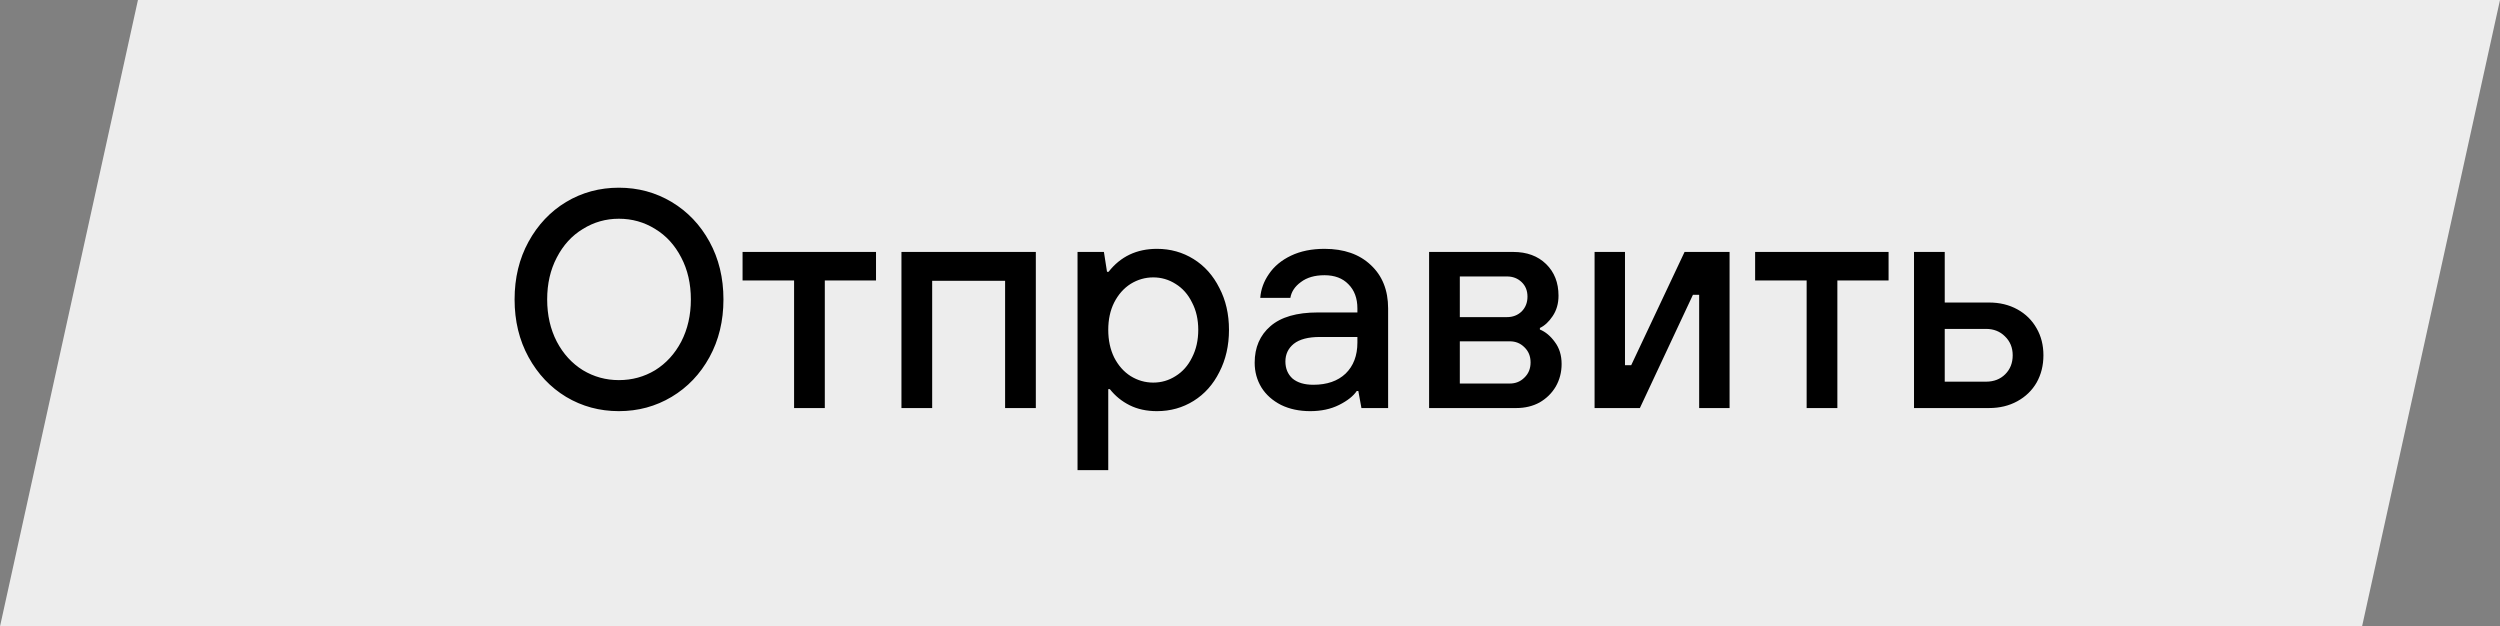 <?xml version="1.0" encoding="UTF-8"?> <svg xmlns="http://www.w3.org/2000/svg" width="435" height="109" viewBox="0 0 435 109" fill="none"><rect x="0" y="0" width="435" height="109" fill="#808080" stroke="none"/><path d="M24.003 0H435L410.997 109H0L24.003 0Z" fill="#EDEDED"></path><path d="M107.682 71.54C104.334 71.54 101.274 70.712 98.502 69.056C95.766 67.4 93.588 65.096 91.968 62.144C90.348 59.192 89.538 55.844 89.538 52.1C89.538 48.356 90.348 45.008 91.968 42.056C93.588 39.104 95.766 36.8 98.502 35.144C101.274 33.488 104.334 32.66 107.682 32.66C111.03 32.66 114.09 33.488 116.862 35.144C119.634 36.8 121.83 39.104 123.45 42.056C125.07 45.008 125.88 48.356 125.88 52.1C125.88 55.844 125.07 59.192 123.45 62.144C121.83 65.096 119.634 67.4 116.862 69.056C114.09 70.712 111.03 71.54 107.682 71.54ZM107.682 66.14C109.986 66.14 112.092 65.564 114 64.412C115.908 63.224 117.42 61.568 118.536 59.444C119.652 57.284 120.21 54.836 120.21 52.1C120.21 49.364 119.652 46.934 118.536 44.81C117.42 42.65 115.908 40.994 114 39.842C112.092 38.654 109.986 38.06 107.682 38.06C105.414 38.06 103.326 38.654 101.418 39.842C99.51 40.994 97.998 42.65 96.882 44.81C95.766 46.934 95.208 49.364 95.208 52.1C95.208 54.836 95.766 57.284 96.882 59.444C97.998 61.568 99.51 63.224 101.418 64.412C103.326 65.564 105.414 66.14 107.682 66.14ZM143.516 71H138.17V48.806H129.206V43.838H152.426V48.806H143.516V71ZM162.198 71H156.852V43.838H180.234V71H174.888V48.86H162.198V71ZM187.491 81.8V43.838H192.081L192.621 47.294H192.891C194.979 44.63 197.787 43.298 201.315 43.298C203.655 43.298 205.779 43.892 207.687 45.08C209.595 46.268 211.089 47.942 212.169 50.102C213.285 52.226 213.843 54.656 213.843 57.392C213.843 60.128 213.285 62.576 212.169 64.736C211.089 66.896 209.595 68.57 207.687 69.758C205.779 70.946 203.655 71.54 201.315 71.54C199.515 71.54 197.931 71.198 196.563 70.514C195.195 69.83 194.043 68.894 193.107 67.706H192.837V81.8H187.491ZM200.667 66.572C202.071 66.572 203.367 66.194 204.555 65.438C205.779 64.682 206.733 63.602 207.417 62.198C208.137 60.794 208.497 59.192 208.497 57.392C208.497 55.592 208.137 54.008 207.417 52.64C206.733 51.236 205.779 50.156 204.555 49.4C203.367 48.644 202.071 48.266 200.667 48.266C199.263 48.266 197.949 48.644 196.725 49.4C195.537 50.156 194.583 51.236 193.863 52.64C193.179 54.008 192.837 55.592 192.837 57.392C192.837 59.192 193.179 60.794 193.863 62.198C194.583 63.602 195.537 64.682 196.725 65.438C197.949 66.194 199.263 66.572 200.667 66.572ZM227.979 71.54C226.071 71.54 224.379 71.18 222.903 70.46C221.427 69.704 220.293 68.696 219.501 67.436C218.709 66.14 218.313 64.7 218.313 63.116C218.313 60.452 219.231 58.328 221.067 56.744C222.903 55.16 225.639 54.368 229.275 54.368H236.187V53.666C236.187 51.902 235.665 50.498 234.621 49.454C233.613 48.41 232.227 47.888 230.463 47.888C228.771 47.888 227.403 48.284 226.359 49.076C225.315 49.832 224.703 50.75 224.523 51.83H219.285C219.393 50.354 219.897 48.968 220.797 47.672C221.697 46.34 222.975 45.278 224.631 44.486C226.287 43.694 228.231 43.298 230.463 43.298C233.847 43.298 236.529 44.234 238.509 46.106C240.525 47.978 241.533 50.498 241.533 53.666V71H236.889L236.349 68.03H236.079C235.467 68.93 234.441 69.74 233.001 70.46C231.561 71.18 229.887 71.54 227.979 71.54ZM228.519 66.95C230.895 66.95 232.767 66.302 234.135 65.006C235.503 63.674 236.187 61.874 236.187 59.606V58.634H229.653C227.637 58.634 226.125 59.03 225.117 59.822C224.145 60.614 223.659 61.64 223.659 62.9C223.659 64.124 224.073 65.114 224.901 65.87C225.765 66.59 226.971 66.95 228.519 66.95ZM248.663 71V43.838H263.297C265.673 43.838 267.581 44.54 269.021 45.944C270.461 47.348 271.181 49.184 271.181 51.452C271.181 52.82 270.839 54.008 270.155 55.016C269.507 55.988 268.769 56.672 267.941 57.068V57.338C268.913 57.734 269.777 58.454 270.533 59.498C271.325 60.542 271.721 61.82 271.721 63.332C271.721 64.772 271.379 66.086 270.695 67.274C270.011 68.426 269.075 69.344 267.887 70.028C266.699 70.676 265.349 71 263.837 71H248.663ZM262.217 55.178C263.225 55.178 264.071 54.854 264.755 54.206C265.439 53.522 265.781 52.658 265.781 51.614C265.781 50.57 265.439 49.724 264.755 49.076C264.071 48.428 263.225 48.104 262.217 48.104H254.009V55.178H262.217ZM262.703 66.734C263.711 66.734 264.557 66.392 265.241 65.708C265.961 65.024 266.321 64.142 266.321 63.062C266.321 61.982 265.961 61.1 265.241 60.416C264.557 59.732 263.711 59.39 262.703 59.39H254.009V66.734H262.703ZM285.34 71H277.456V43.838H282.748V63.548H283.828L293.116 43.838H300.946V71H295.654V51.29H294.574L285.34 71ZM319.702 71H314.356V48.806H305.392V43.838H328.612V48.806H319.702V71ZM333.038 71V43.838H338.384V52.64H346.106C347.942 52.64 349.58 53.036 351.02 53.828C352.46 54.62 353.576 55.718 354.368 57.122C355.16 58.49 355.556 60.056 355.556 61.82C355.556 63.584 355.16 65.168 354.368 66.572C353.576 67.94 352.46 69.02 351.02 69.812C349.58 70.604 347.942 71 346.106 71H333.038ZM345.566 66.41C346.934 66.41 348.05 65.978 348.914 65.114C349.778 64.25 350.21 63.152 350.21 61.82C350.21 60.488 349.76 59.39 348.86 58.526C347.996 57.662 346.898 57.23 345.566 57.23H338.384V66.41H345.566Z" fill="black"></path></svg> 